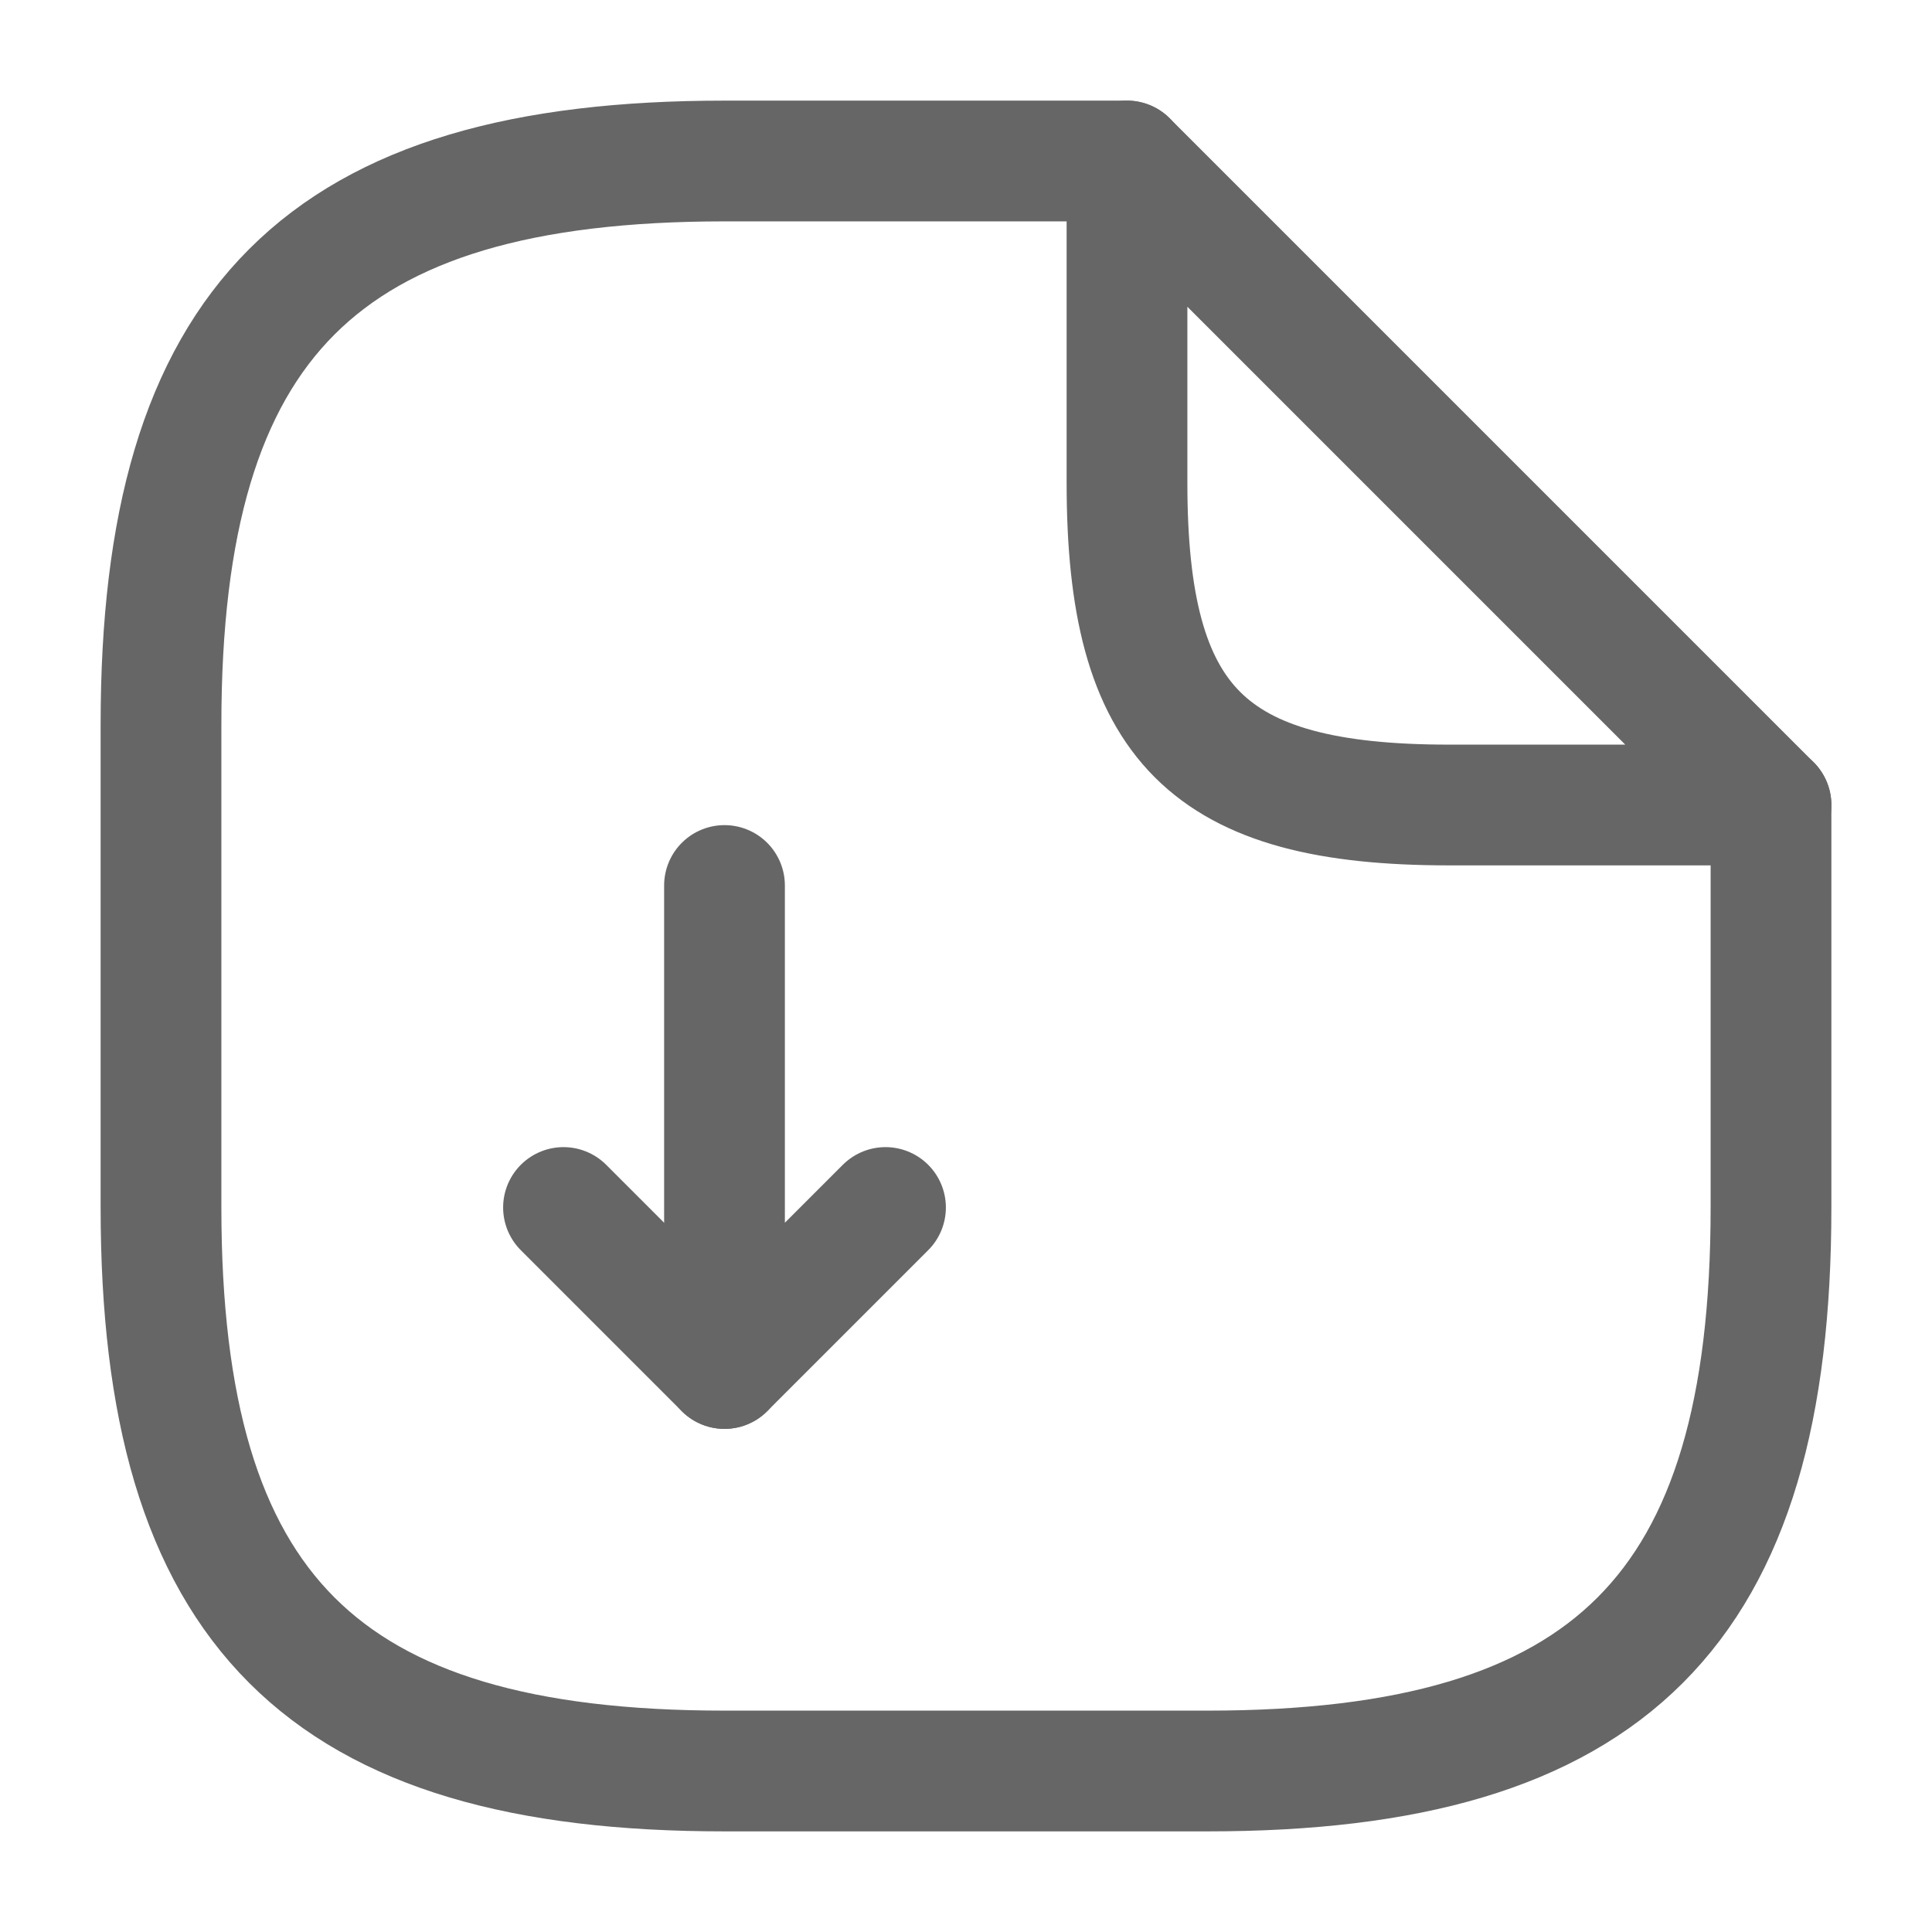 <svg xmlns="http://www.w3.org/2000/svg" width="24" height="24" viewBox="0 0 24 24" fill="none"><path d="M9 11V17L11 15" stroke="#666666" stroke-width="1.5" stroke-linecap="round" stroke-linejoin="round"></path><path d="M9 17L7 15" stroke="#666666" stroke-width="1.5" stroke-linecap="round" stroke-linejoin="round"></path><path d="M22 10V15C22 20 20 22 15 22H9C4 22 2 20 2 15V9C2 4 4 2 9 2H14" stroke="#666666" stroke-width="1.5" stroke-linecap="round" stroke-linejoin="round"></path><path d="M22 10H18C15 10 14 9 14 6V2L22 10Z" stroke="#666666" stroke-width="1.5" stroke-linecap="round" stroke-linejoin="round"></path></svg>
